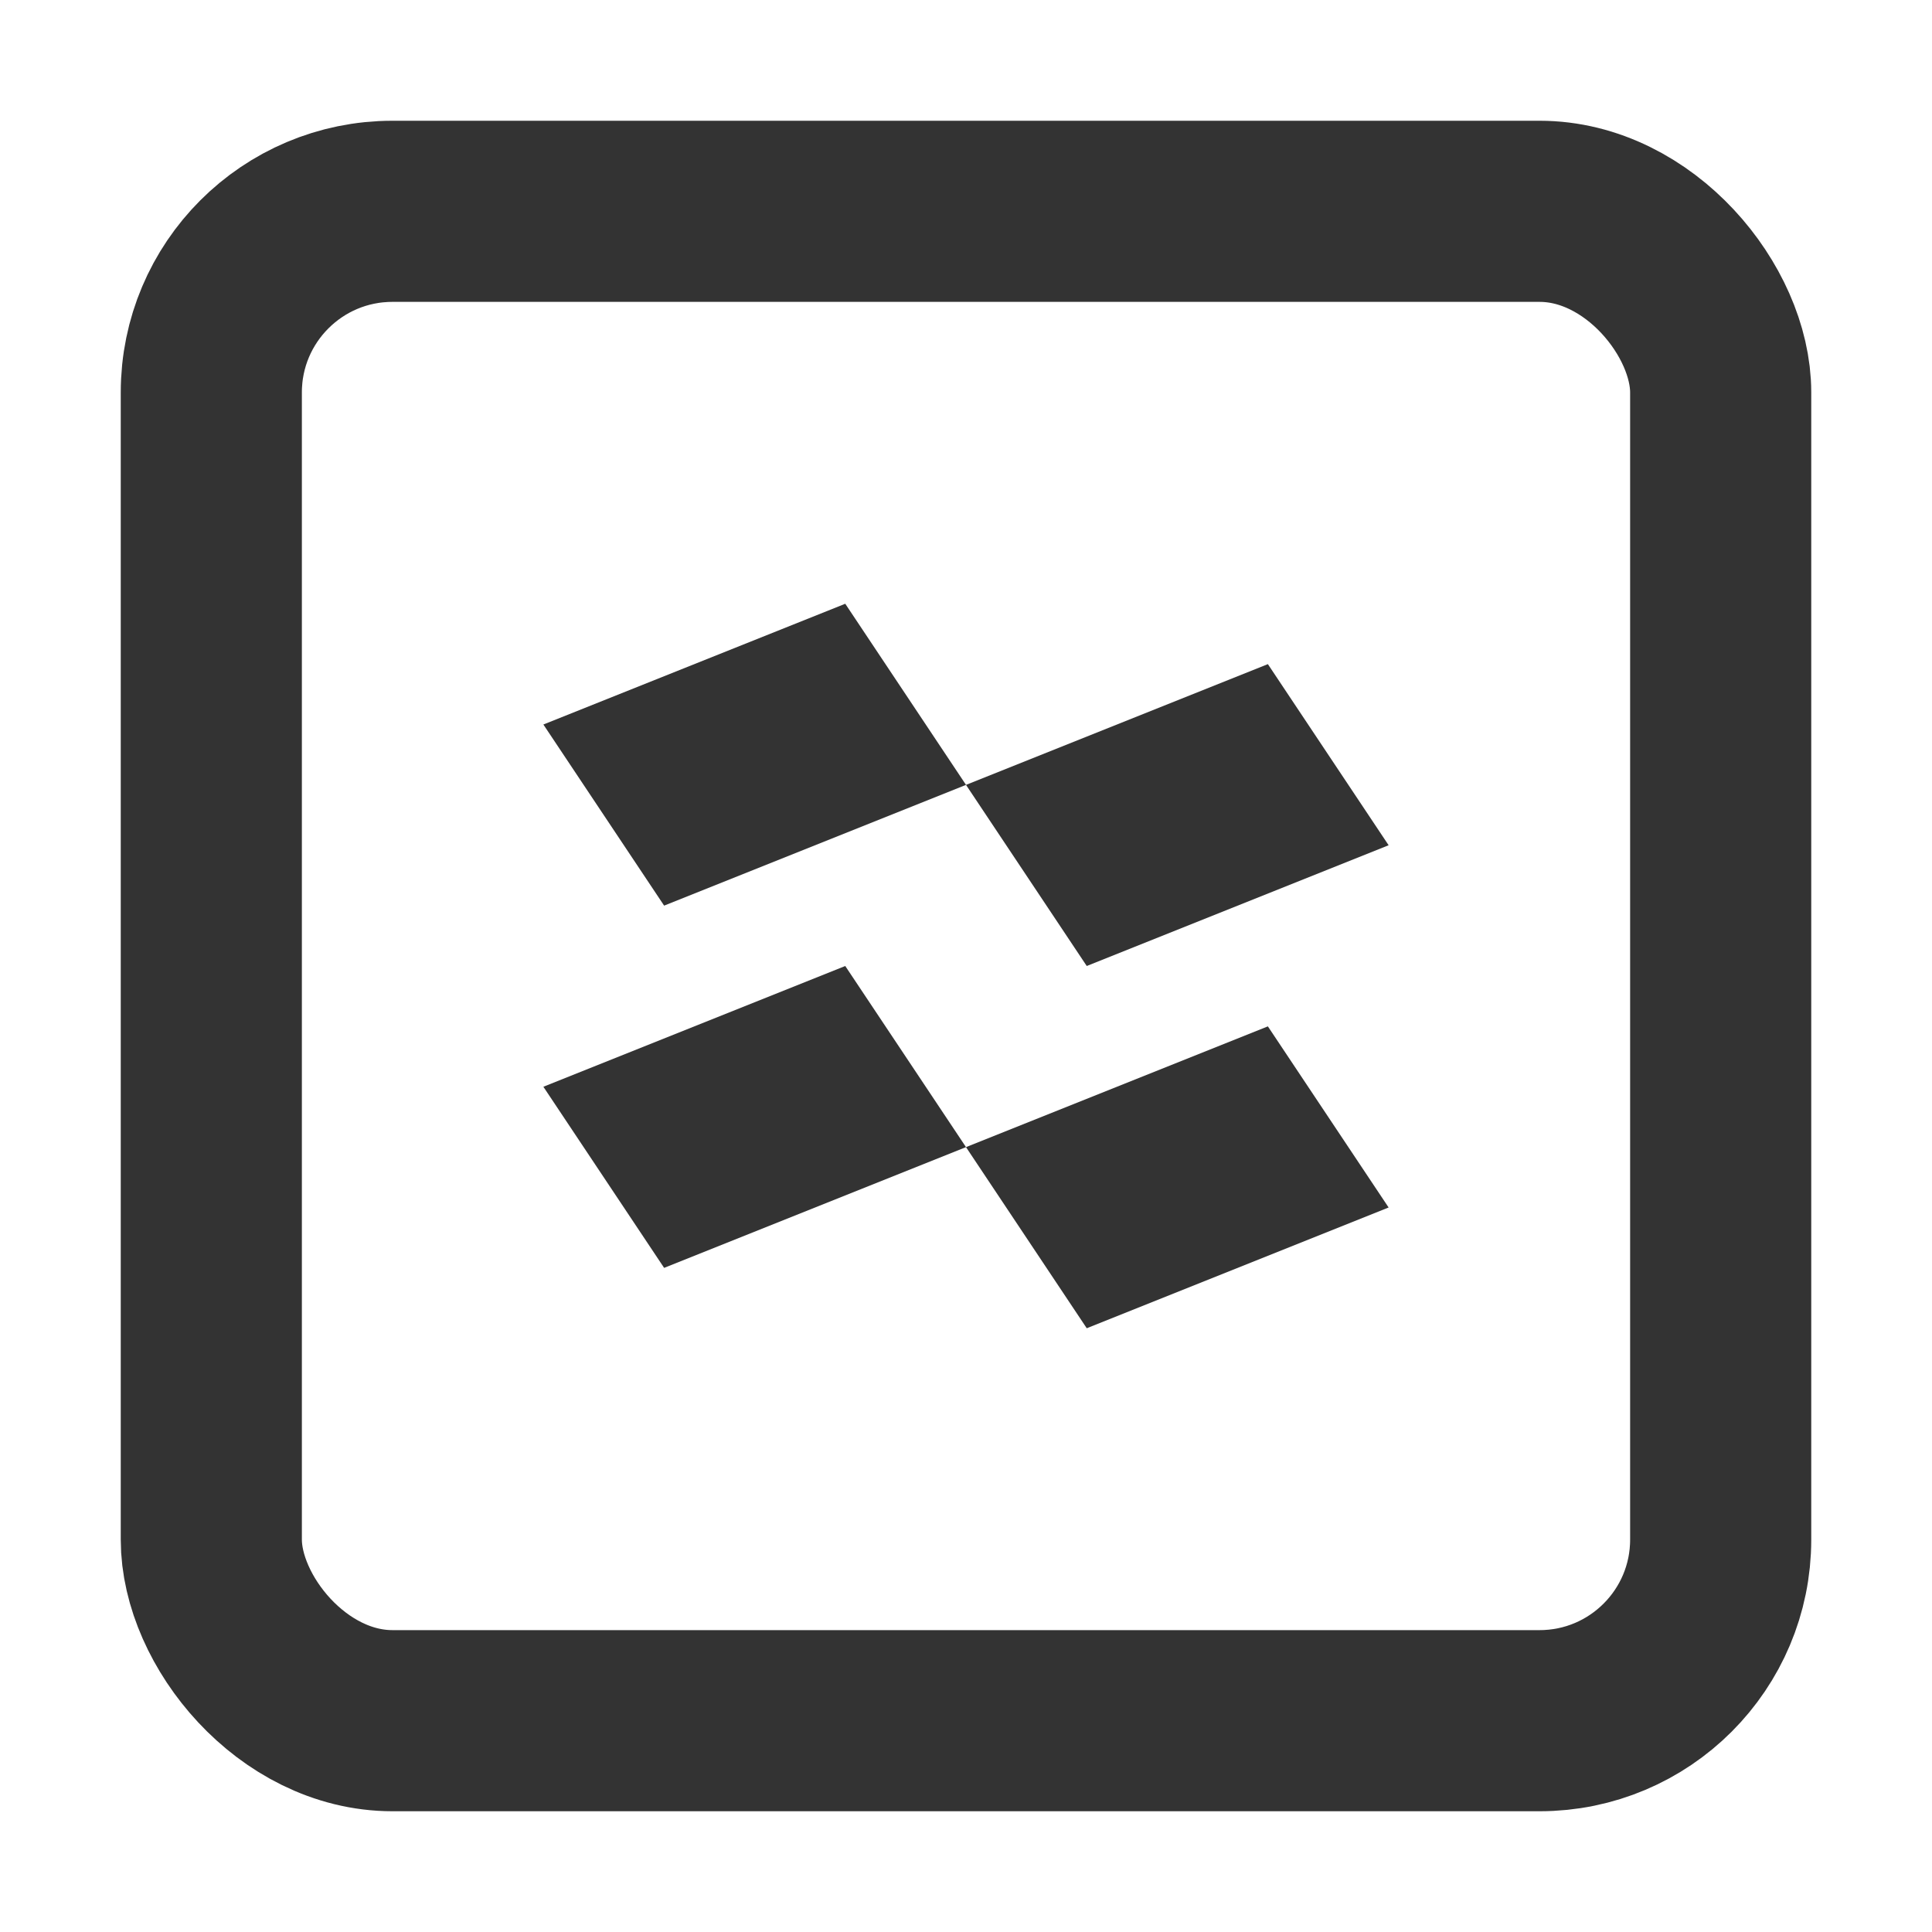 <svg width="16" height="16" viewBox="0 0 16 16" fill="none" xmlns="http://www.w3.org/2000/svg">
<rect x="1.75" y="1.75" width="12.5" height="12.5" rx="1.5" stroke="#333333" stroke-width="1.5"/>
<path d="M5.5 7.5L4.5 6L7 5L8 6.5L5.5 7.5Z" fill="#333333"/>
<path d="M5.5 10.5L4.5 9L7 8L8 9.5L5.5 10.5Z" fill="#333333"/>
<path d="M9 8L8 6.5L10.5 5.5L11.5 7L9 8Z" fill="#333333"/>
<path d="M9 11L8 9.5L10.5 8.5L11.5 10L9 11Z" fill="#333333"/>
</svg>
